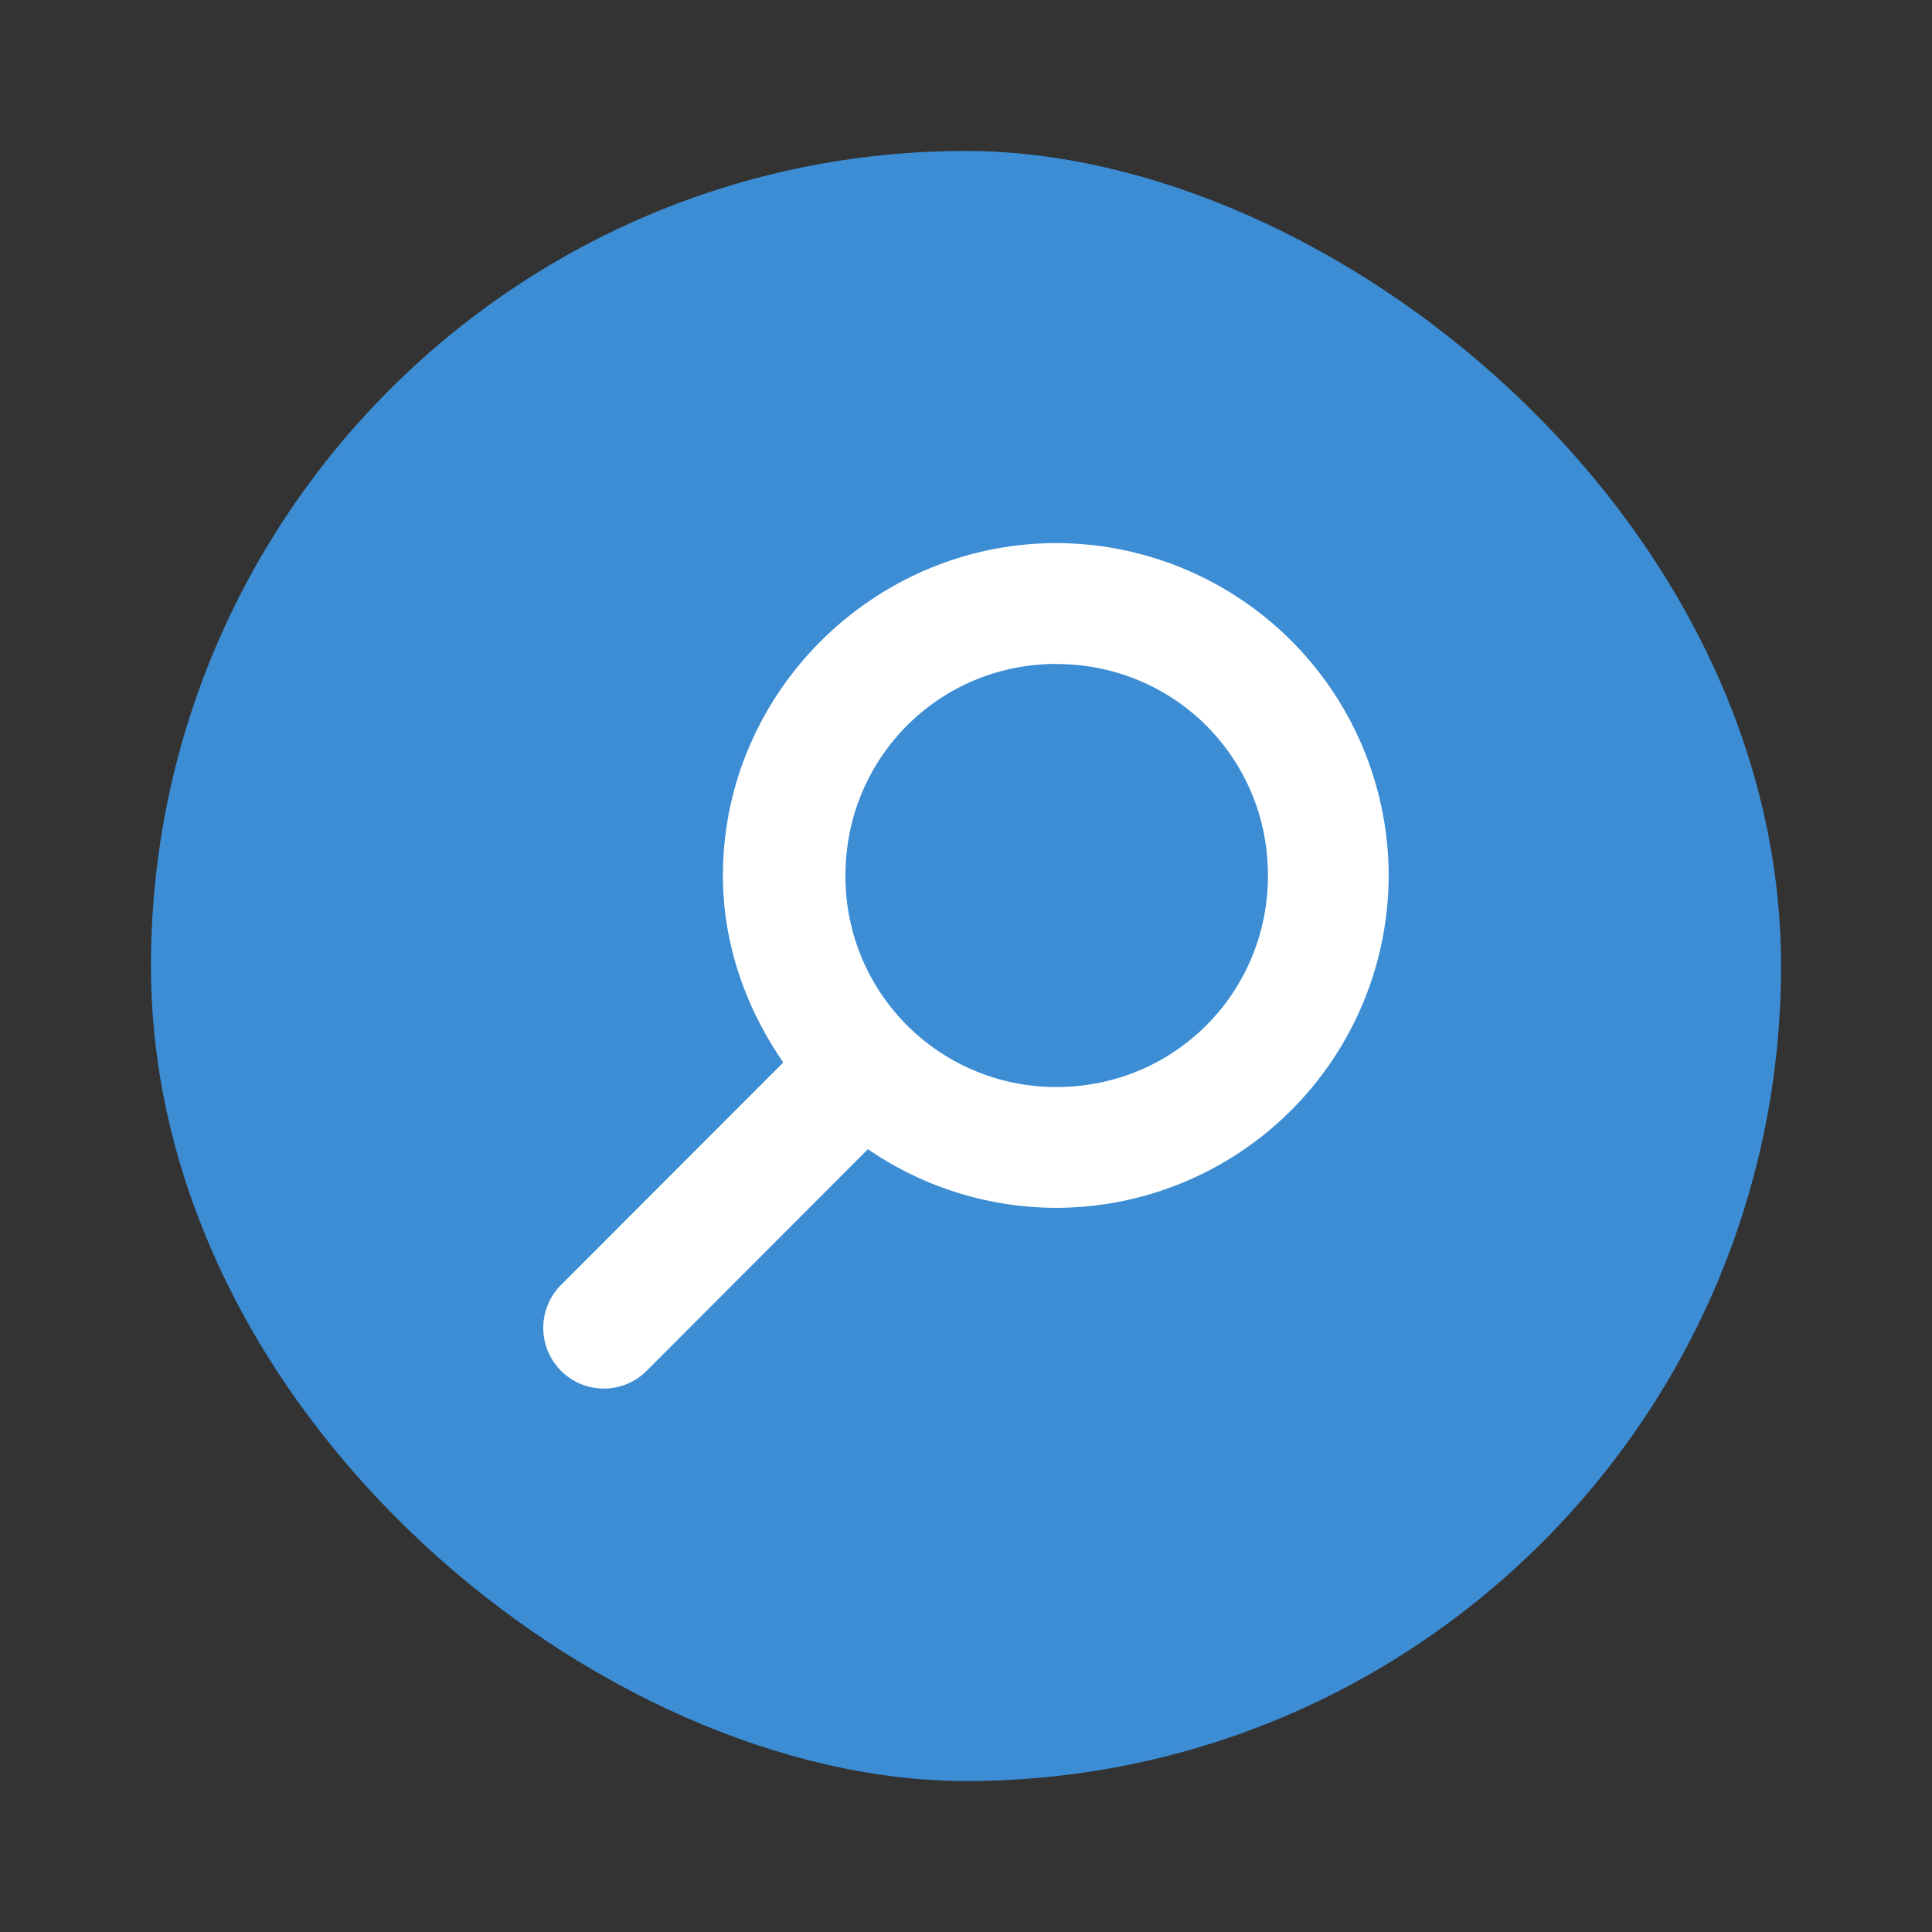 <svg width="64" height="64" viewBox="0 0 16.933 16.933" xmlns="http://www.w3.org/2000/svg"><rect x="0" y="0" width="16.933" height="16.933" fill="#333333" stroke="none"/><g transform="translate(0 -280.07)"><rect transform="matrix(0 -1 -1 0 0 0)" x="-295.68" y="-15.61" width="14.287" height="14.287" rx="7.144" ry="7.144" fill="#3c8dd4"/><path d="M9.26 284.83c-1.601 0-2.924 1.311-2.924 2.913 0 .609.205 1.168.529 1.639l-1.95 1.952a.531.532 0 0 0 .742.761l1.95-1.953a2.92 2.92 0 0 0 1.654.514 2.918 2.918 0 0 0 2.91-2.913 2.918 2.918 0 0 0-2.91-2.913zm0 1.06c1.03 0 1.853.822 1.853 1.853 0 1.03-.822 1.854-1.852 1.854a1.844 1.844 0 0 1-1.851-1.854c0-1.03.82-1.854 1.85-1.854z" fill="#fff"/></g></svg>